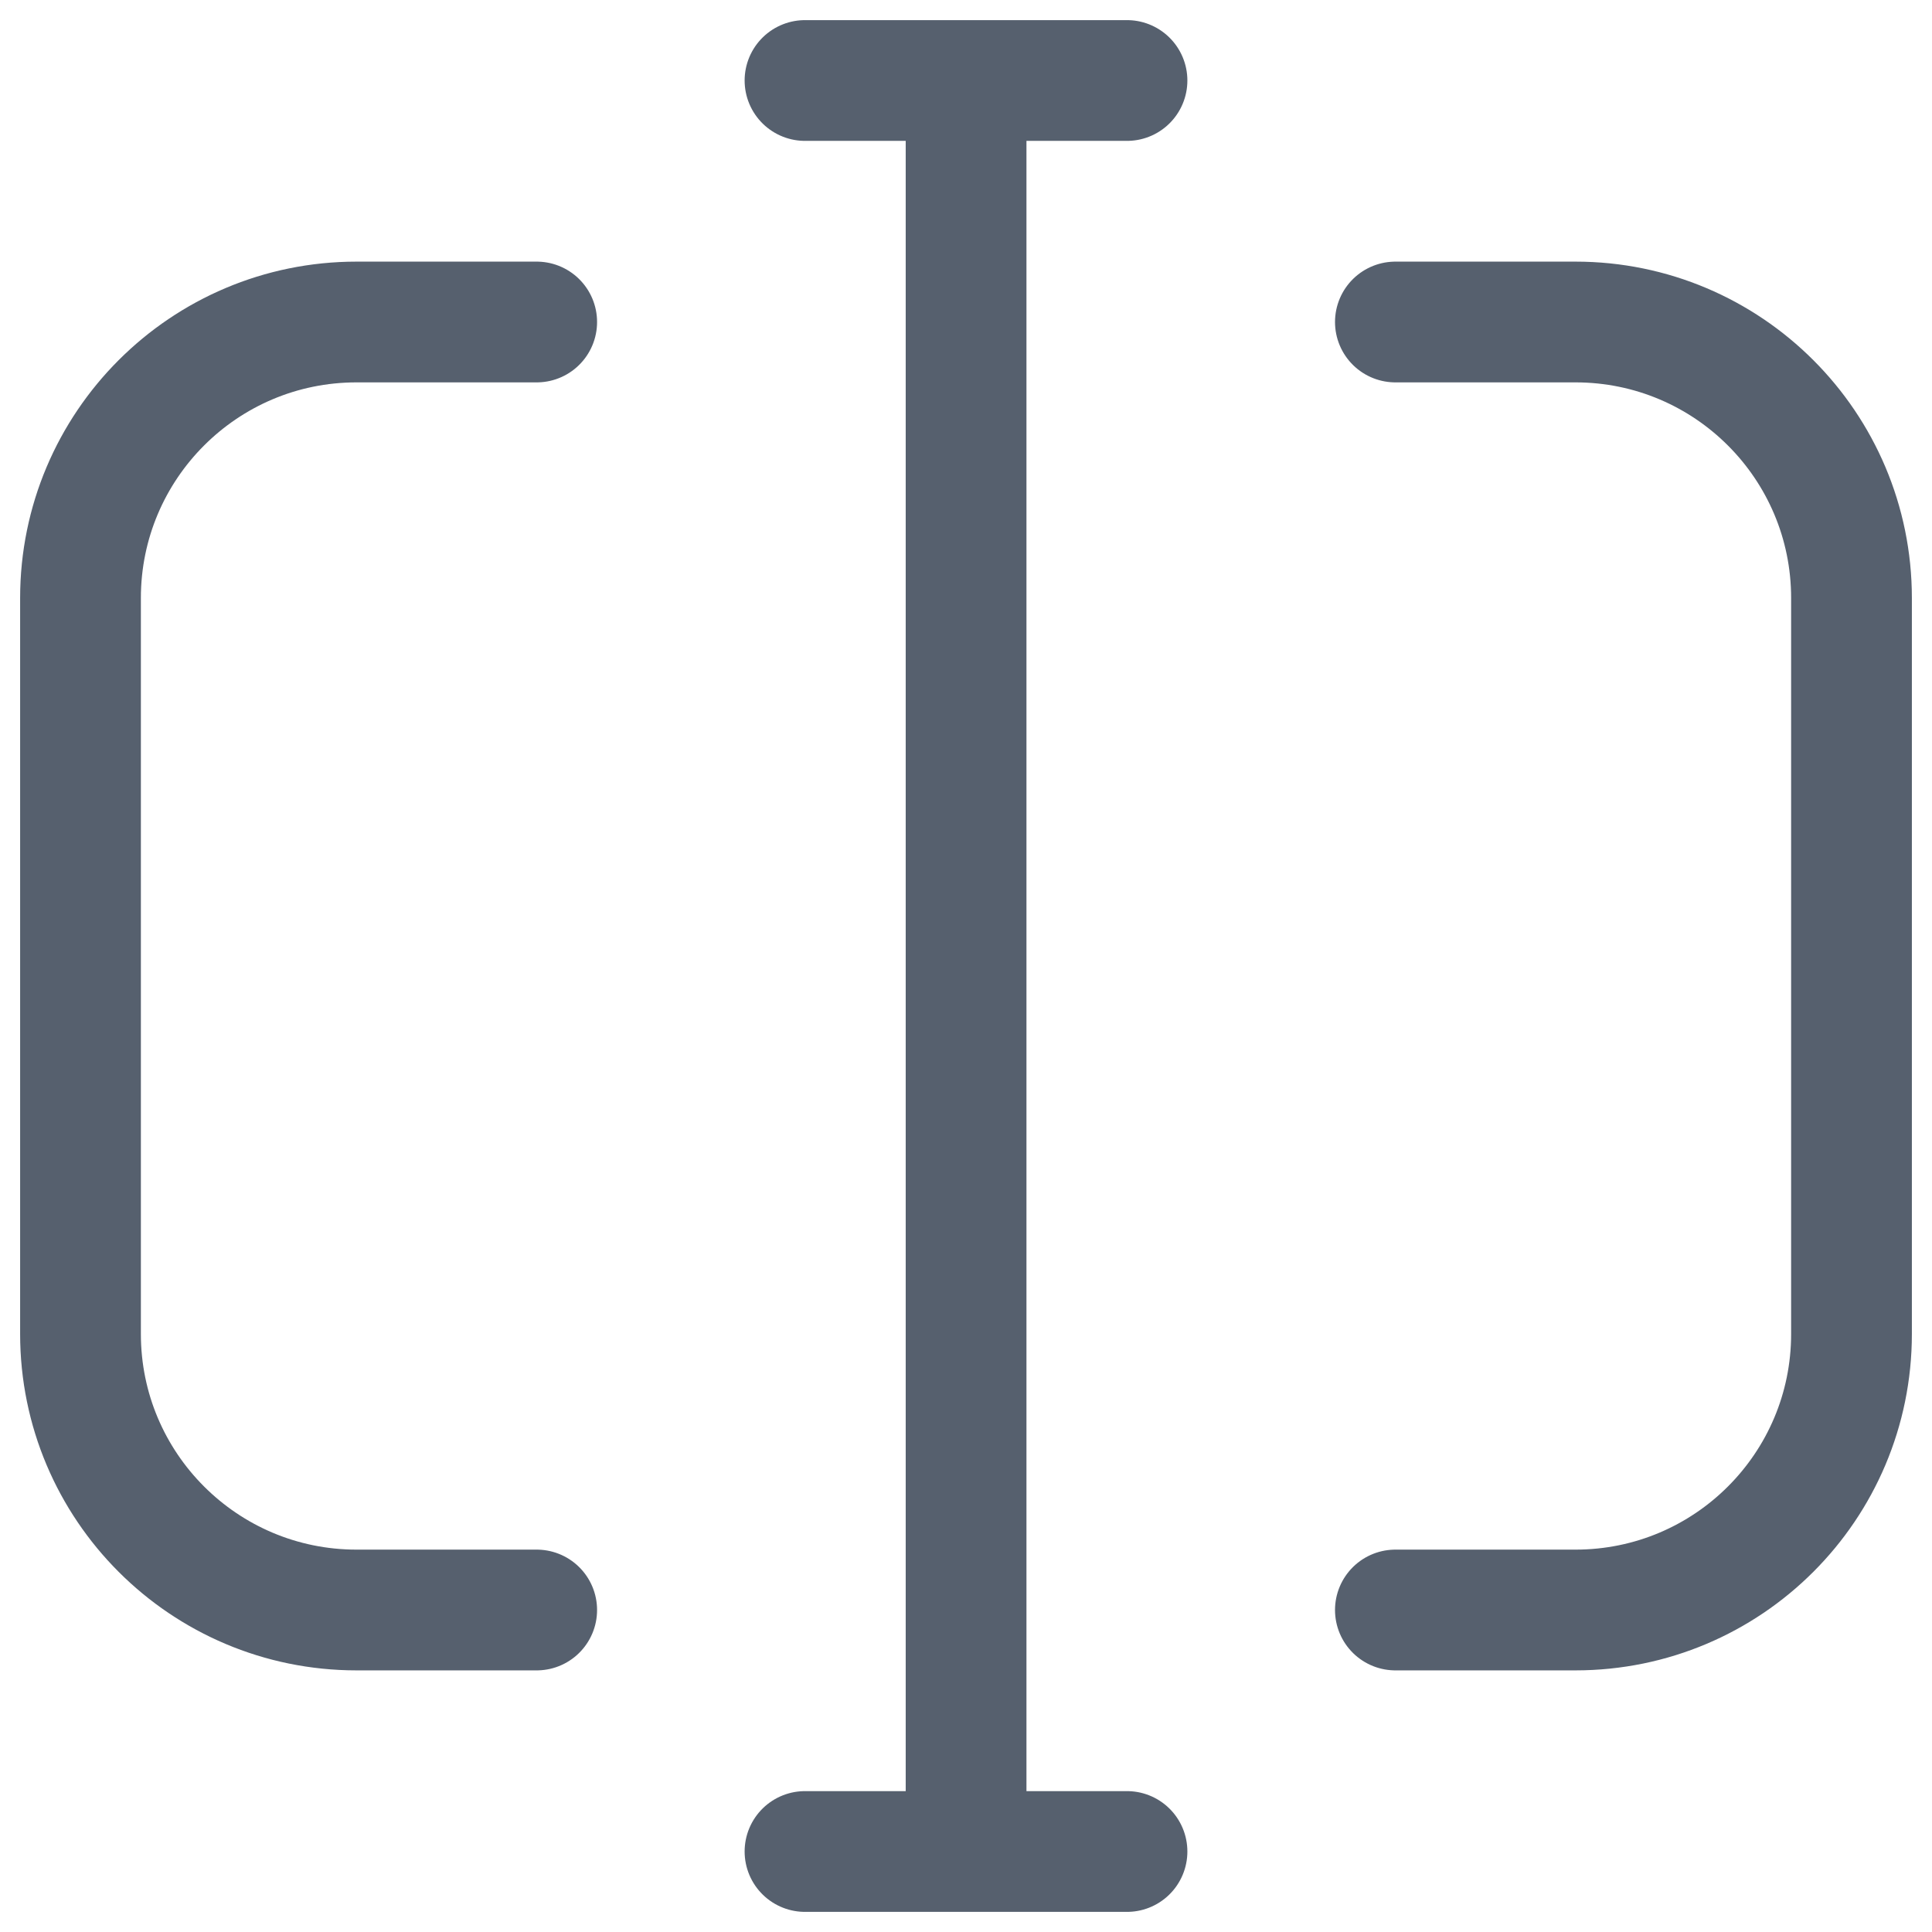 <svg width="24" height="24" viewBox="0 0 24 24" fill="none" xmlns="http://www.w3.org/2000/svg">
<g clip-path="url(#clip0_12683_131598)">
<path d="M6.667 20L4.429 20C2.535 20 1 18.465 1 16.571V7.429C1 5.535 2.535 4 4.429 4L6.667 4M17.334 20L19.571 20C21.465 20 23 18.465 23 16.571V7.429C23 5.535 21.465 4 19.571 4L17.334 4" stroke="#56606E" stroke-width="1.5" stroke-linecap="round"/>
<path d="M12.001 1V23M12.001 1H10M12.001 1H14M12.001 23H10M12.001 23H14" stroke="#56606E" stroke-width="1.5" stroke-linecap="round"/>
</g>
<defs>
<clipPath id="clip0_12683_131598">
<rect width="24" height="24" fill="white"/>
</clipPath>
</defs>
</svg>
